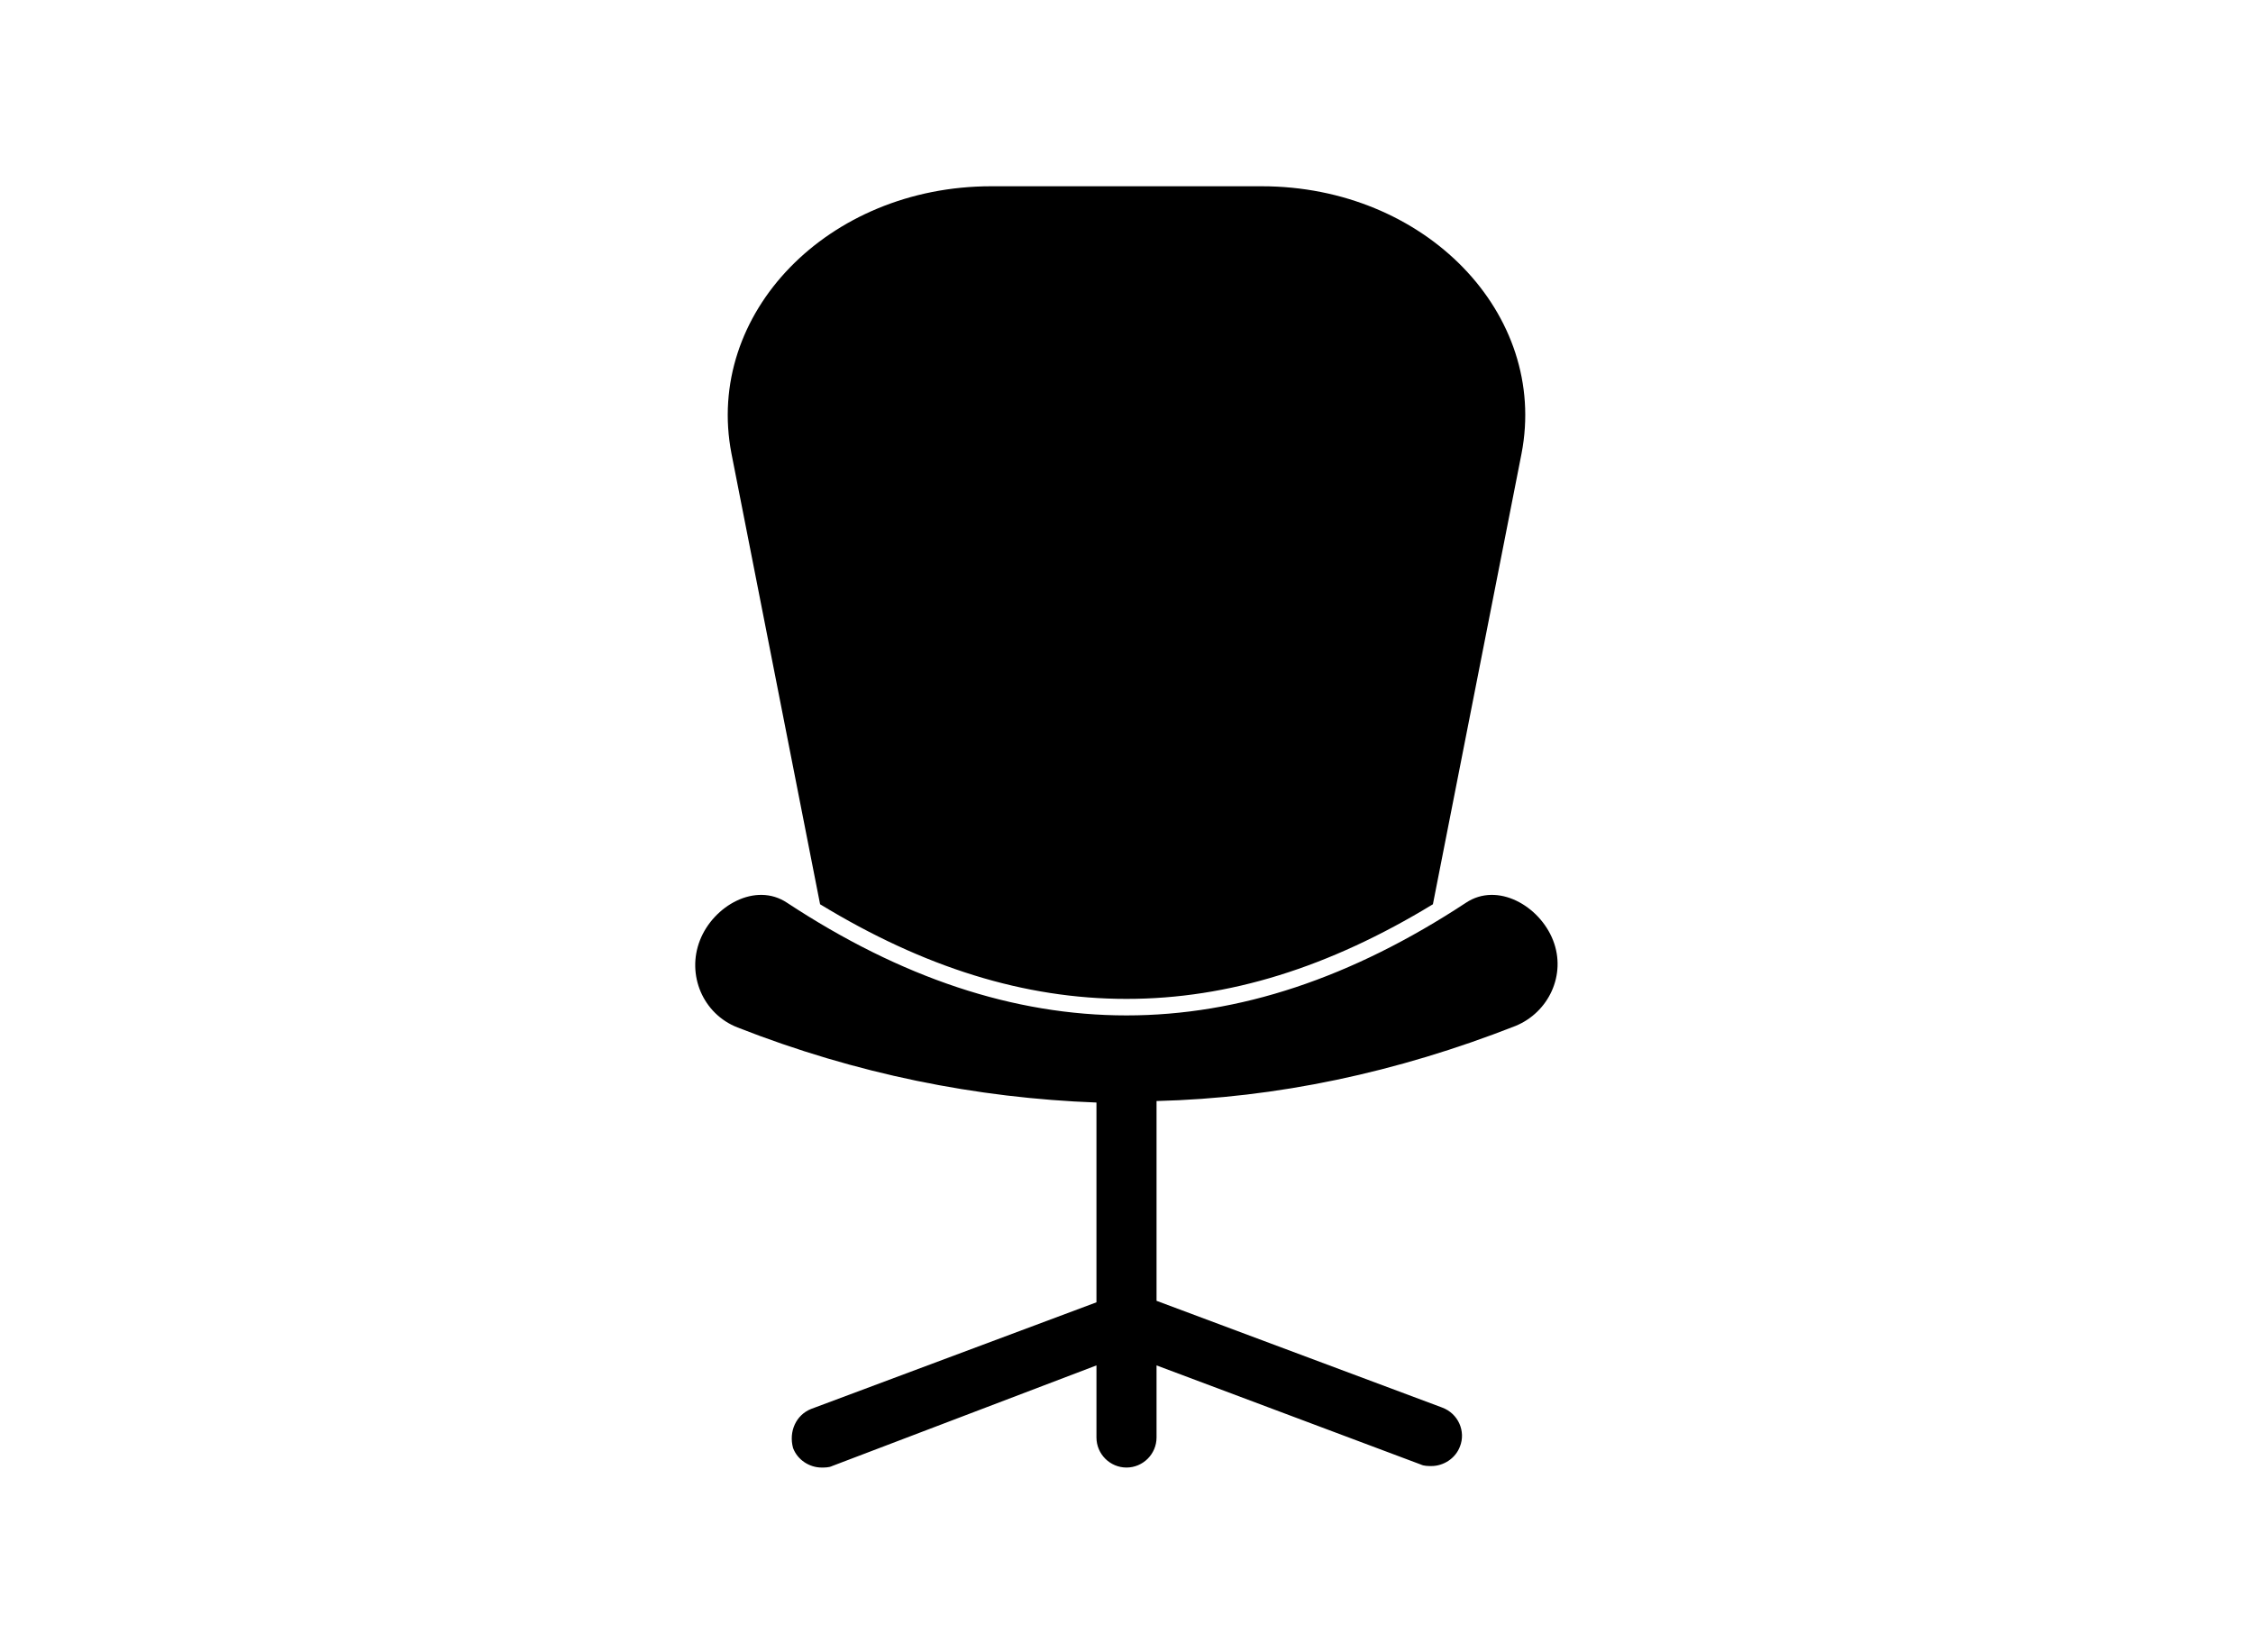 <?xml version="1.0" encoding="UTF-8"?> <svg xmlns="http://www.w3.org/2000/svg" xmlns:xlink="http://www.w3.org/1999/xlink" version="1.1" id="Layer_1" x="0px" y="0px" viewBox="0 0 150 110" style="enable-background:new 0 0 150 110;" xml:space="preserve"> <path d="M48.7,30.2c-1.8-9.3,6.4-17.8,17.3-17.8H84c10.9,0,19.1,8.5,17.3,17.8l-5.9,30c-6.9,4.2-13.6,6.3-20.4,6.3 c-6.8,0-13.5-2.1-20.4-6.3L48.7,30.2z M103.4,62.6c-0.9-2.3-3.7-3.9-5.8-2.5c-15.2,10-30,10-45.2,0c-2.1-1.4-4.9,0.2-5.8,2.5 c-0.9,2.3,0.2,4.9,2.5,5.8c7.9,3.1,15.9,4.7,23.9,5v13.3l-19,7.1c-1,0.4-1.5,1.5-1.2,2.6c0.3,0.8,1.1,1.3,1.9,1.3 c0.2,0,0.5,0,0.7-0.1L73,90.9v4.8c0,1.1,0.9,2,2,2c1.1,0,2-0.9,2-2v-4.8l17.6,6.6c0.2,0.1,0.5,0.1,0.7,0.1c0.8,0,1.6-0.5,1.9-1.3 c0.4-1-0.1-2.2-1.2-2.6l-19-7.1V73.3c8-0.2,16-1.9,23.9-5C103.1,67.4,104.3,64.9,103.4,62.6z"></path> </svg> 